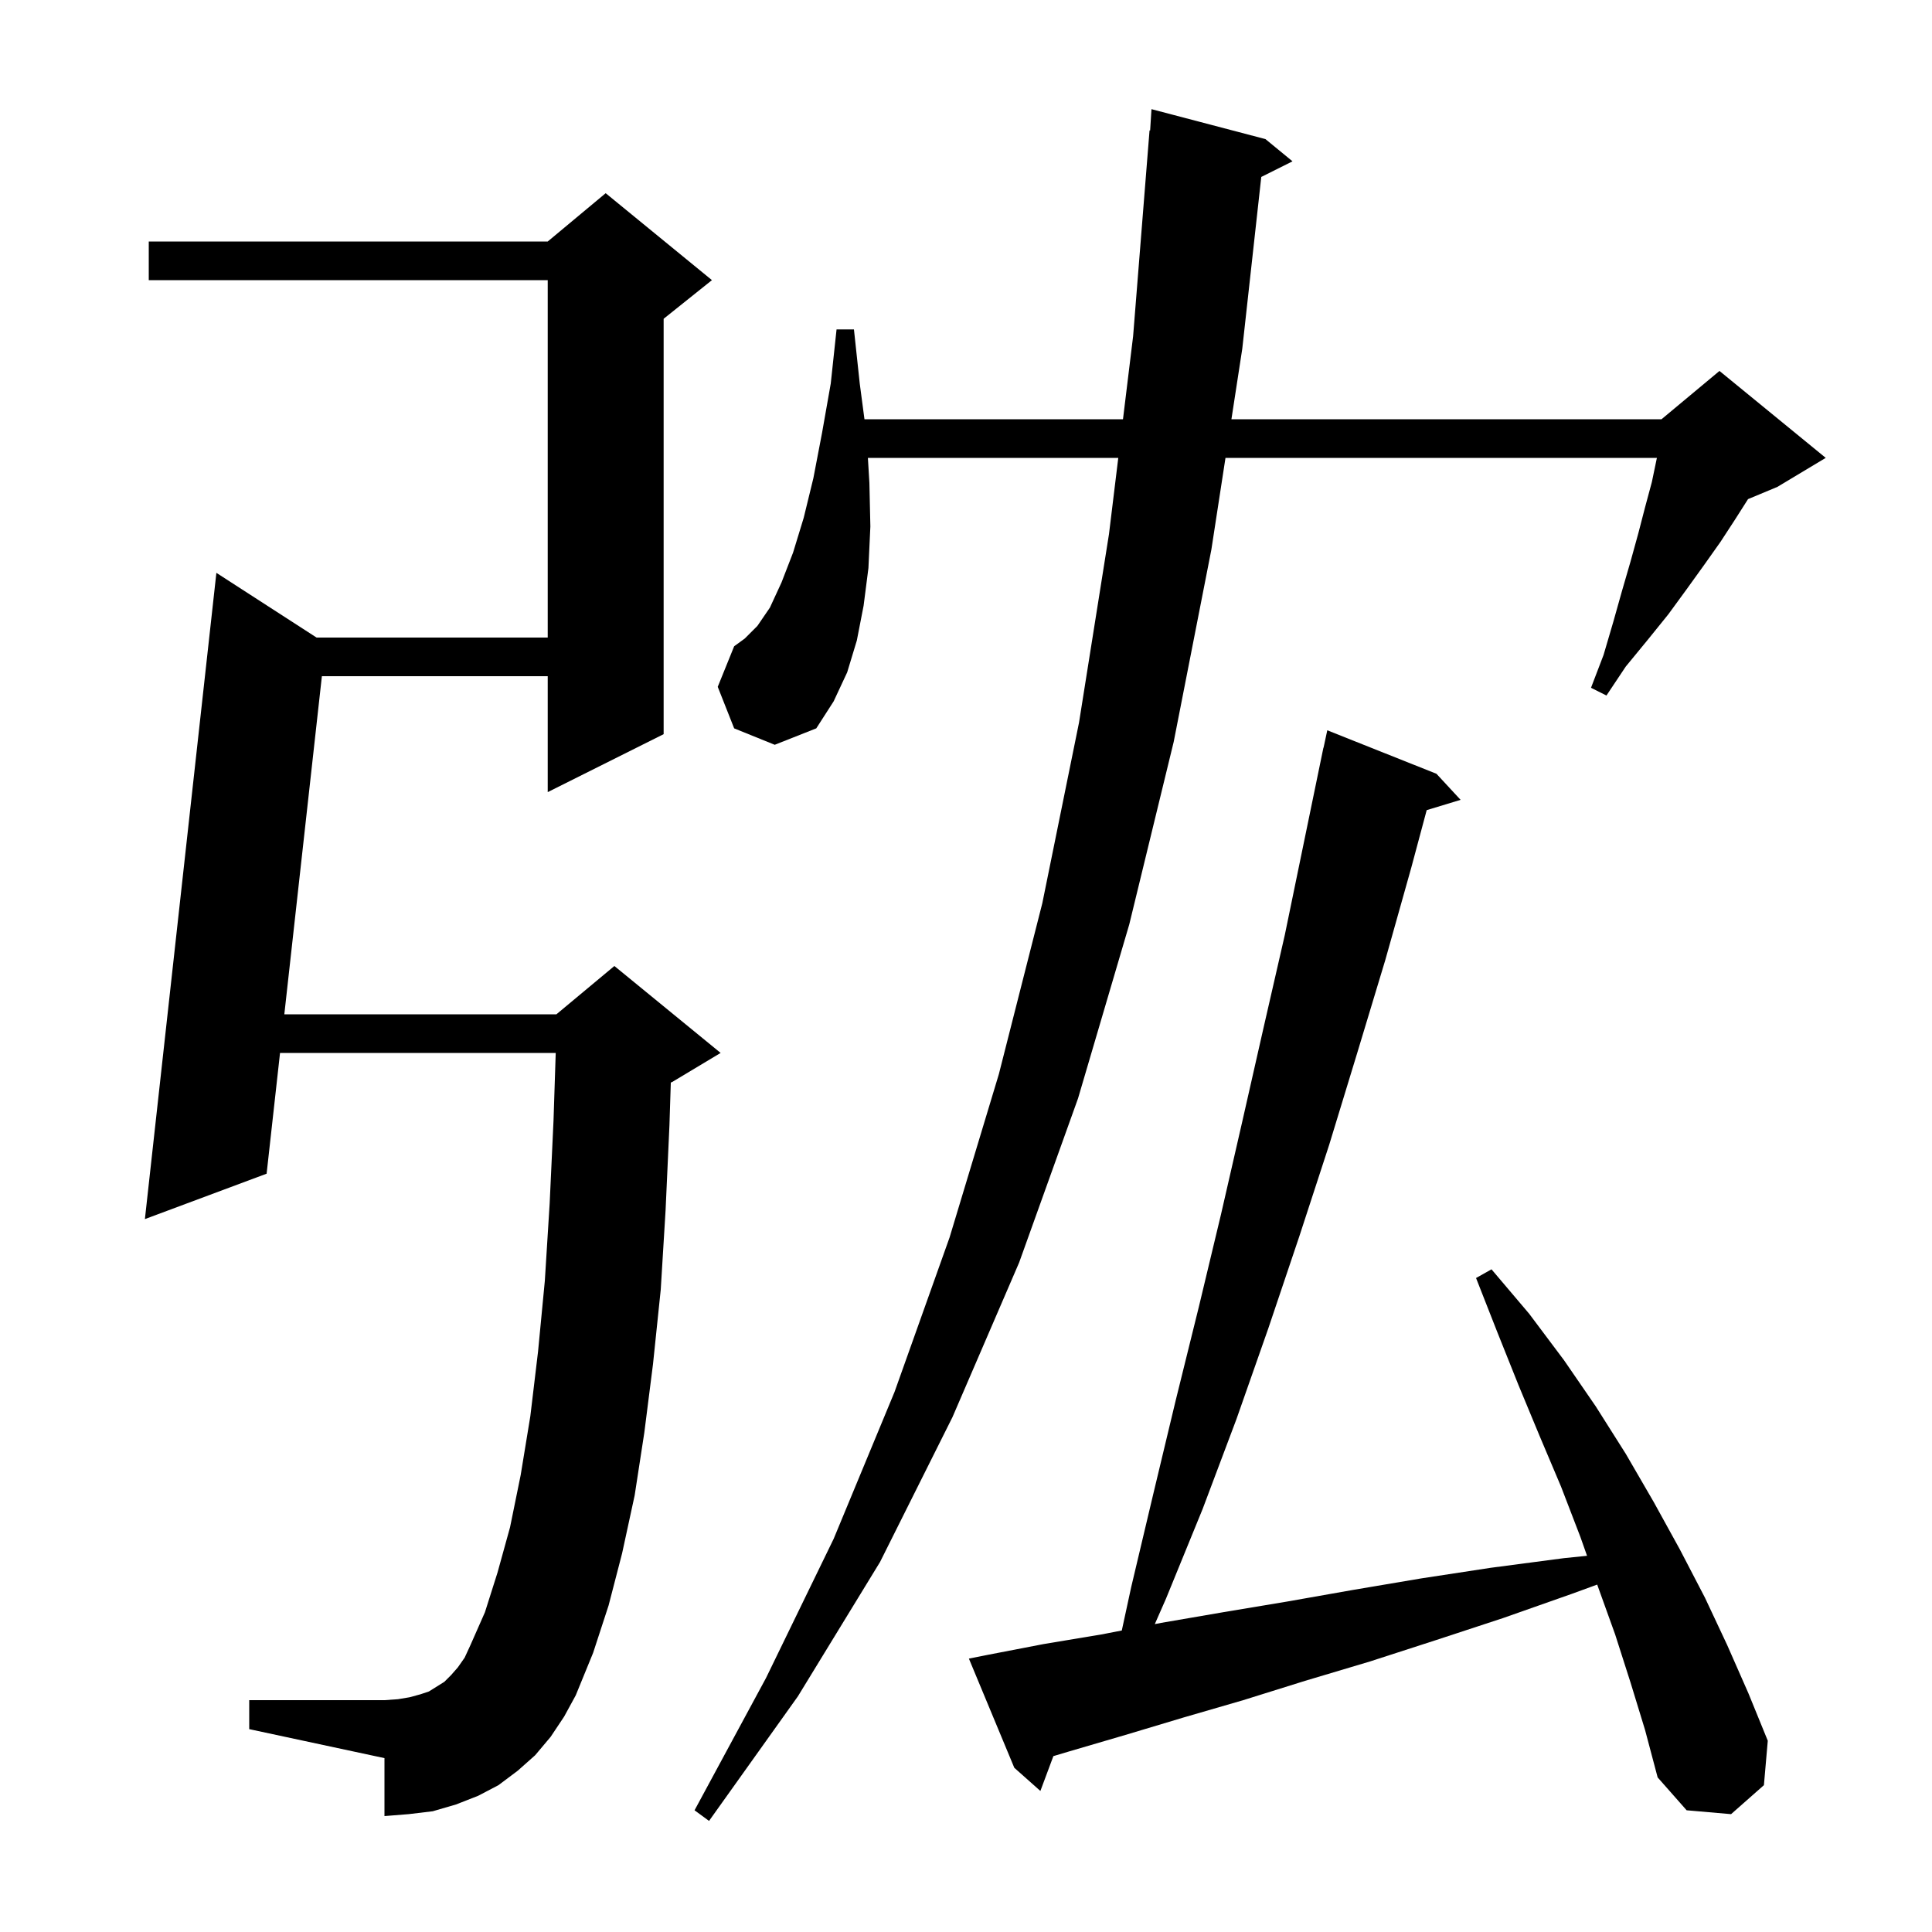 <svg xmlns="http://www.w3.org/2000/svg" xmlns:xlink="http://www.w3.org/1999/xlink" version="1.1" baseProfile="full" viewBox="0 0 200 200" width="200" height="200"><g fill="currentColor"><path d="M 76.0 75.4 L 74.3 71.1 L 76.0 66.9 L 77.1 66.1 L 78.4 64.8 L 79.7 62.9 L 80.9 60.3 L 82.1 57.2 L 83.2 53.6 L 84.2 49.5 L 85.1 44.8 L 86.0 39.7 L 86.6 34.1 L 88.4 34.1 L 89.0 39.7 L 89.489 43.4 L 116.251 43.4 L 117.3 34.8 L 119.0 13.5 L 119.062 13.505 L 119.2 11.3 L 131.0 14.4 L 133.8 16.7 L 130.567 18.317 L 128.6 36.1 L 127.477 43.4 L 172.0 43.4 L 178.0 38.4 L 189.0 47.4 L 184.0 50.4 L 180.957 51.668 L 179.6 53.8 L 178.1 56.1 L 176.4 58.5 L 174.6 61.0 L 172.7 63.6 L 170.6 66.2 L 168.3 69.0 L 166.3 72.0 L 164.7 71.2 L 166.0 67.8 L 167.0 64.4 L 167.9 61.2 L 168.8 58.1 L 169.6 55.2 L 170.3 52.5 L 171.0 49.9 L 171.5 47.5 L 171.523 47.4 L 126.862 47.4 L 125.4 56.9 L 121.5 76.8 L 116.9 95.7 L 111.6 113.7 L 105.5 130.7 L 98.6 146.7 L 91.1 161.7 L 82.6 175.6 L 73.4 188.5 L 71.9 187.4 L 79.3 173.7 L 86.3 159.3 L 92.6 144.1 L 98.3 128.1 L 103.4 111.2 L 107.9 93.5 L 111.7 74.8 L 114.8 55.3 L 115.763 47.4 L 89.844 47.4 L 90.0 50.0 L 90.1 54.5 L 89.9 58.8 L 89.4 62.7 L 88.7 66.3 L 87.7 69.6 L 86.3 72.6 L 84.5 75.4 L 80.2 77.1 Z M 168.8 174.2 L 167.2 169.2 L 165.4 164.2 L 165.342 164.036 L 162.7 165.0 L 155.6 167.5 L 148.6 169.8 L 141.8 172.0 L 135.1 174.0 L 128.7 176.0 L 122.5 177.8 L 116.5 179.6 L 110.7 181.3 L 109.046 181.793 L 107.7 185.4 L 105.0 183.0 L 100.3 171.7 L 102.3 171.3 L 108.0 170.2 L 114.0 169.2 L 116.128 168.788 L 117.1 164.3 L 119.4 154.6 L 121.7 145.0 L 124.1 135.3 L 126.4 125.7 L 128.6 116.1 L 130.8 106.4 L 133.0 96.8 L 137.0 77.4 L 137.014 77.403 L 137.4 75.6 L 148.7 80.1 L 151.2 82.8 L 147.691 83.865 L 146.1 89.8 L 143.4 99.4 L 140.5 109.0 L 137.6 118.5 L 134.5 128.0 L 131.3 137.5 L 128.0 146.9 L 124.5 156.2 L 120.7 165.5 L 119.545 168.127 L 120.2 168.0 L 126.6 166.9 L 133.2 165.8 L 140.0 164.6 L 147.1 163.4 L 154.3 162.3 L 161.9 161.3 L 164.29 161.055 L 163.6 159.1 L 161.6 153.9 L 159.4 148.7 L 157.2 143.4 L 155.0 137.9 L 152.8 132.3 L 154.4 131.4 L 158.3 136.0 L 161.9 140.8 L 165.2 145.6 L 168.3 150.5 L 171.2 155.5 L 173.9 160.4 L 176.5 165.4 L 178.8 170.3 L 181.0 175.3 L 183.0 180.2 L 182.6 184.8 L 179.2 187.8 L 174.6 187.4 L 171.6 184.0 L 170.3 179.1 Z M 57.0 179.8 L 55.4 181.7 L 53.6 183.3 L 51.6 184.8 L 49.5 185.9 L 47.2 186.8 L 44.8 187.5 L 42.3 187.8 L 39.8 188.0 L 39.8 182.0 L 25.8 179.0 L 25.8 176.0 L 39.8 176.0 L 41.2 175.9 L 42.4 175.7 L 43.5 175.4 L 44.4 175.1 L 46.0 174.1 L 46.7 173.4 L 47.4 172.6 L 48.1 171.6 L 48.7 170.3 L 50.2 166.9 L 51.5 162.8 L 52.8 158.1 L 53.9 152.7 L 54.9 146.6 L 55.7 139.9 L 56.4 132.6 L 56.9 124.6 L 57.3 116.0 L 57.528 109.0 L 28.989 109.0 L 27.6 121.5 L 15.0 126.2 L 22.4 59.3 L 32.771 66.0 L 56.7 66.0 L 56.7 29.0 L 15.4 29.0 L 15.4 25.0 L 56.7 25.0 L 62.7 20.0 L 73.7 29.0 L 68.7 33.0 L 68.7 76.0 L 56.7 82.0 L 56.7 70.0 L 33.322 70.0 L 29.433 105.0 L 57.6 105.0 L 63.6 100.0 L 74.6 109.0 L 69.6 112.0 L 69.442 112.066 L 69.3 116.5 L 68.9 125.3 L 68.4 133.5 L 67.6 141.2 L 66.7 148.3 L 65.7 154.8 L 64.4 160.8 L 63.0 166.2 L 61.4 171.1 L 59.6 175.5 L 58.4 177.7 Z "/></g></svg>